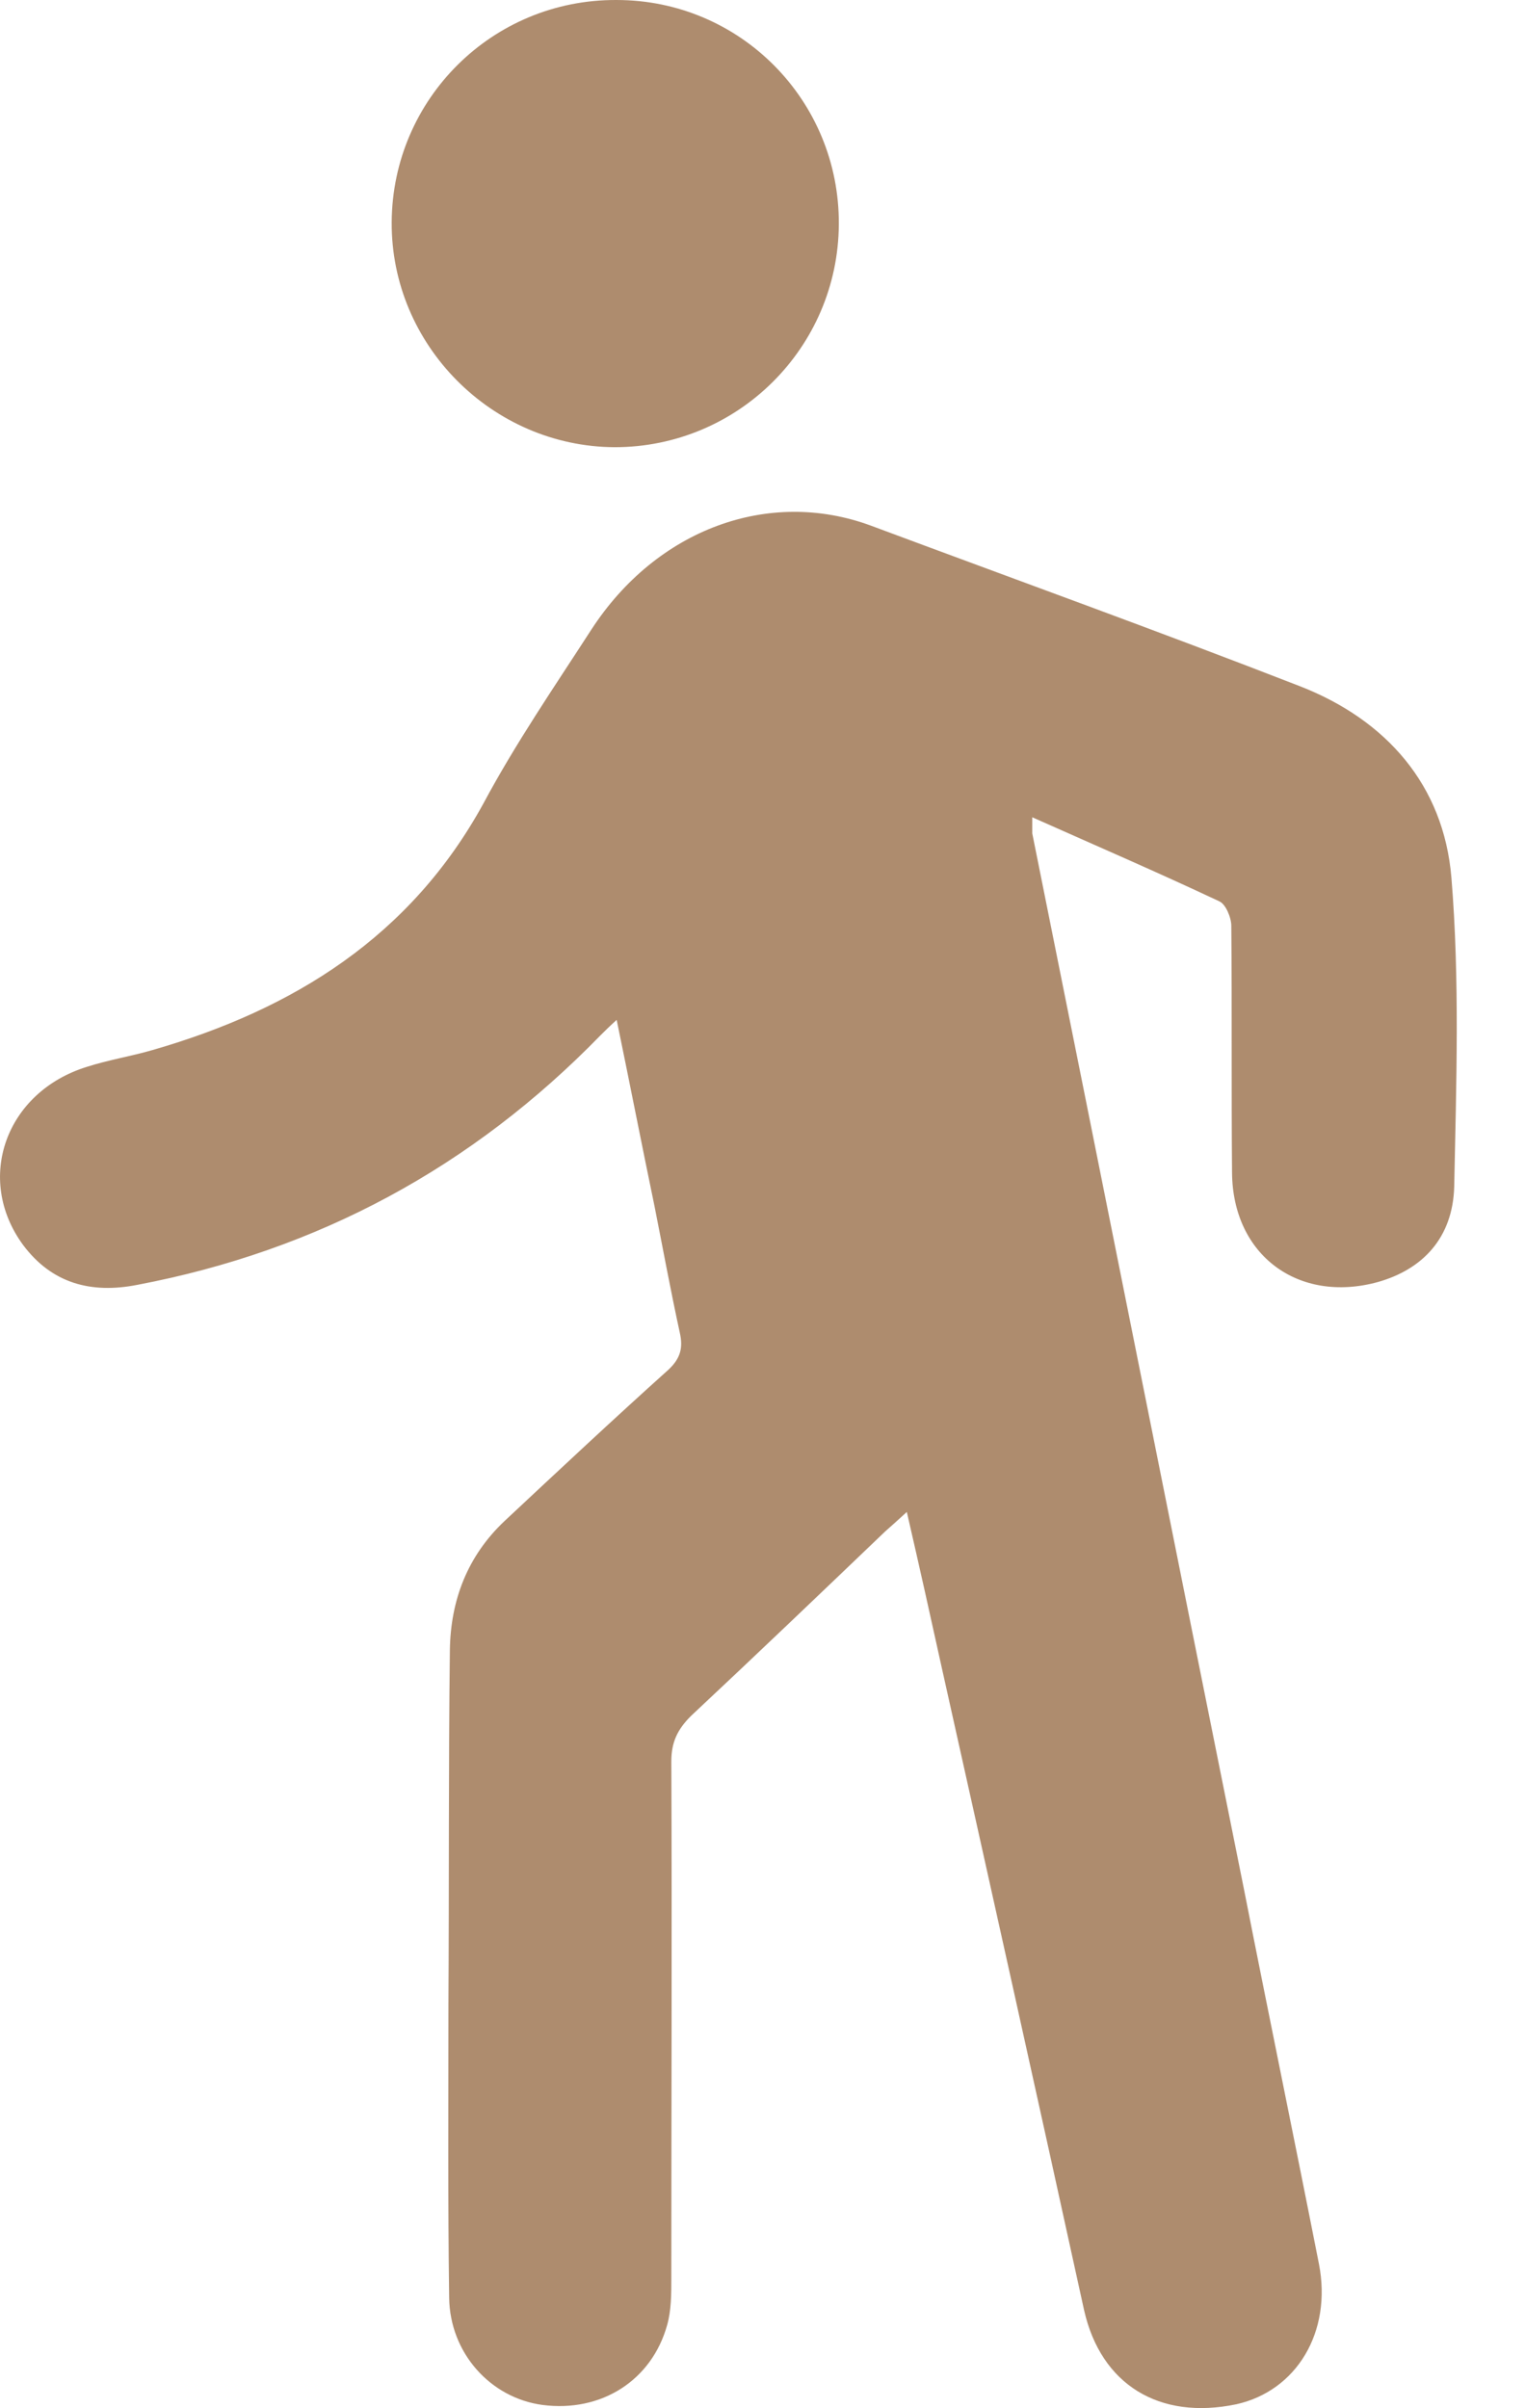 <?xml version="1.0" encoding="UTF-8"?> <svg xmlns="http://www.w3.org/2000/svg" width="19" height="30" viewBox="0 0 19 30" fill="none"><path d="M12.861 10.181C13.664 10.539 14.433 10.871 15.193 11.229C15.271 11.264 15.341 11.43 15.341 11.535C15.35 12.556 15.341 13.587 15.35 14.608C15.358 15.639 16.179 16.241 17.166 15.971C17.725 15.813 18.1 15.421 18.118 14.783C18.144 13.5 18.188 12.207 18.083 10.932C17.987 9.78 17.271 8.968 16.197 8.549C14.424 7.859 12.634 7.213 10.853 6.549C9.578 6.077 8.181 6.593 7.369 7.841C6.906 8.557 6.426 9.256 6.024 10.007C5.116 11.666 3.658 12.574 1.903 13.08C1.632 13.159 1.352 13.203 1.082 13.29C0.069 13.604 -0.315 14.687 0.287 15.508C0.645 15.988 1.134 16.119 1.71 16.006C3.963 15.578 5.884 14.539 7.482 12.897C7.535 12.845 7.587 12.792 7.683 12.705C7.849 13.508 7.997 14.268 8.155 15.028C8.259 15.552 8.355 16.076 8.469 16.599C8.513 16.791 8.478 16.922 8.329 17.062C7.639 17.682 6.967 18.311 6.286 18.948C5.823 19.385 5.614 19.935 5.605 20.555C5.587 22.022 5.596 23.498 5.587 24.965C5.587 26.187 5.579 27.401 5.596 28.623C5.605 29.313 6.111 29.872 6.758 29.959C7.491 30.055 8.12 29.654 8.312 28.964C8.364 28.78 8.364 28.58 8.364 28.379C8.364 26.231 8.373 24.083 8.364 21.943C8.364 21.699 8.443 21.542 8.609 21.376C9.421 20.616 10.224 19.848 11.027 19.079C11.106 19.009 11.185 18.939 11.298 18.835C11.455 19.516 11.595 20.145 11.735 20.782C12.329 23.445 12.922 26.108 13.507 28.78C13.717 29.706 14.442 30.151 15.402 29.951C16.153 29.785 16.598 29.051 16.433 28.204C16.127 26.65 15.804 25.087 15.498 23.532C14.616 19.149 13.743 14.766 12.861 10.382C12.861 10.33 12.861 10.286 12.861 10.181Z" fill="#AE8C6E"></path><path d="M10.451 2.794C10.46 1.249 9.22 4.58374e-05 7.683 4.58374e-05C6.138 -0.009 4.889 1.231 4.88 2.768C4.871 4.296 6.129 5.562 7.657 5.571C9.194 5.571 10.442 4.331 10.451 2.794Z" fill="#AE8C6E"></path></svg> 